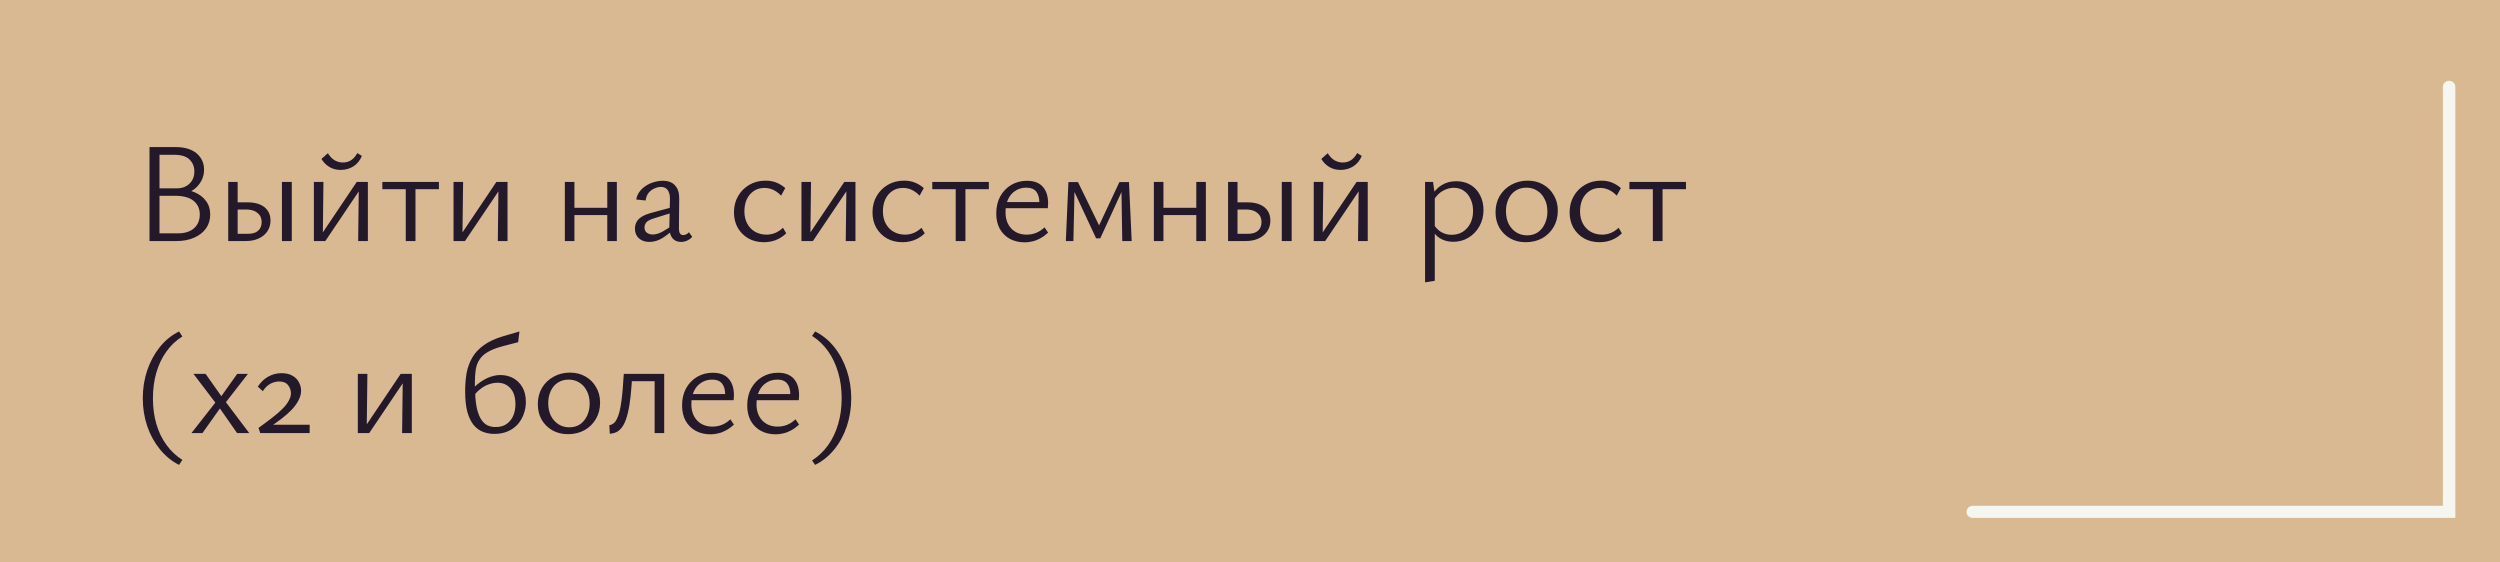 <?xml version="1.0" encoding="UTF-8"?> <svg xmlns="http://www.w3.org/2000/svg" width="560" height="126" viewBox="0 0 560 126" fill="none"> <rect width="560" height="126" fill="#D8B991"></rect> <path d="M39.344 43.696L39.696 42.352C41.168 42.352 42.459 42.587 43.568 43.056C44.677 43.525 45.541 44.187 46.16 45.04C46.779 45.872 47.088 46.875 47.088 48.048C47.088 49.221 46.779 50.256 46.16 51.152C45.541 52.027 44.656 52.72 43.504 53.232C42.373 53.744 41.029 54 39.472 54H33.488V32.944H39.344C40.667 32.944 41.797 33.147 42.736 33.552C43.675 33.957 44.4 34.544 44.912 35.312C45.445 36.059 45.712 36.955 45.712 38C45.712 38.789 45.552 39.536 45.232 40.24C44.912 40.923 44.464 41.531 43.888 42.064C43.312 42.576 42.64 42.981 41.872 43.28C41.104 43.557 40.261 43.696 39.344 43.696ZM34.96 42.192H39.568C40.741 42.192 41.691 41.851 42.416 41.168C43.163 40.464 43.536 39.547 43.536 38.416C43.536 37.328 43.173 36.432 42.448 35.728C41.744 35.024 40.581 34.672 38.96 34.672H35.728V52.272H39.824C41.403 52.272 42.619 51.888 43.472 51.12C44.325 50.352 44.752 49.328 44.752 48.048C44.752 46.747 44.283 45.723 43.344 44.976C42.427 44.229 41.04 43.856 39.184 43.856H34.96V42.192ZM51.121 54V40.752H53.233V52.368H55.601C56.561 52.368 57.297 52.144 57.809 51.696C58.342 51.227 58.609 50.576 58.609 49.744C58.609 48.869 58.3 48.187 57.681 47.696C57.084 47.184 56.241 46.928 55.153 46.928H52.625V45.328H55.505C56.572 45.328 57.478 45.488 58.225 45.808C58.993 46.128 59.58 46.597 59.985 47.216C60.39 47.813 60.593 48.539 60.593 49.392C60.593 50.309 60.358 51.12 59.889 51.824C59.42 52.507 58.769 53.04 57.937 53.424C57.105 53.808 56.124 54 54.993 54H51.121ZM63.153 54V40.752H65.361V54H63.153ZM80.228 54L80.388 40.752H82.404V54H80.228ZM70.308 54V40.752H72.453L72.293 54H70.308ZM71.653 54V53.04L79.909 40.752H81.124V41.744L72.868 54H71.653ZM76.293 38.064C75.354 38.064 74.511 37.84 73.764 37.392C73.039 36.944 72.453 36.347 72.004 35.6L73.445 34.32C73.892 35.045 74.404 35.579 74.981 35.92C75.556 36.24 76.165 36.4 76.805 36.4C77.53 36.4 78.159 36.219 78.692 35.856C79.226 35.493 79.674 34.971 80.037 34.288L81.061 34.928C80.655 35.931 80.026 36.709 79.172 37.264C78.319 37.797 77.359 38.064 76.293 38.064ZM90.891 54V40.752H93.067V54H90.891ZM85.643 42.384V40.752H98.315V42.384H85.643ZM111.51 54L111.67 40.752H113.686V54H111.51ZM101.59 54V40.752H103.734L103.574 54H101.59ZM102.934 54V53.04L111.19 40.752H112.406V41.744L104.15 54H102.934ZM136.031 54V40.752H138.175V54H136.031ZM126.527 54V40.752H128.671V54H126.527ZM127.551 48.176V46.544H137.151V48.176H127.551ZM152.528 54.192C151.718 54.192 151.078 53.904 150.608 53.328C150.139 52.731 149.915 51.877 149.936 50.768L150.064 44.72C150.086 44.059 150.011 43.525 149.84 43.12C149.691 42.693 149.467 42.384 149.168 42.192C148.87 41.979 148.507 41.872 148.08 41.872C147.632 41.872 147.152 41.979 146.64 42.192C146.128 42.405 145.68 42.736 145.296 43.184C144.934 43.632 144.71 44.208 144.624 44.912L142.512 44.688C142.619 44.069 142.854 43.504 143.216 42.992C143.579 42.48 144.038 42.043 144.592 41.68C145.147 41.296 145.755 41.008 146.416 40.816C147.078 40.603 147.75 40.496 148.432 40.496C149.712 40.496 150.651 40.859 151.248 41.584C151.867 42.288 152.166 43.248 152.144 44.464L152.08 51.184C152.08 51.653 152.155 52.016 152.304 52.272C152.475 52.528 152.71 52.656 153.008 52.656C153.243 52.656 153.478 52.603 153.712 52.496C153.947 52.389 154.15 52.229 154.32 52.016L155.056 53.04C154.779 53.381 154.416 53.659 153.968 53.872C153.52 54.085 153.04 54.192 152.528 54.192ZM145.456 54.192C144.496 54.192 143.718 53.925 143.12 53.392C142.523 52.837 142.224 52.123 142.224 51.248C142.224 50.736 142.331 50.256 142.544 49.808C142.758 49.36 143.12 48.965 143.632 48.624C144.166 48.261 144.902 47.952 145.84 47.696L151.152 46.256L151.312 47.408L146.384 48.944C145.574 49.2 145.03 49.499 144.752 49.84C144.496 50.181 144.368 50.544 144.368 50.928C144.368 51.461 144.55 51.867 144.912 52.144C145.275 52.4 145.712 52.528 146.224 52.528C146.864 52.528 147.568 52.325 148.336 51.92C149.104 51.493 149.958 50.949 150.896 50.288L151.248 51.056C150.331 51.931 149.392 52.677 148.432 53.296C147.472 53.893 146.48 54.192 145.456 54.192ZM171.127 54.256C169.825 54.256 168.673 53.979 167.671 53.424C166.668 52.848 165.868 52.059 165.271 51.056C164.695 50.032 164.407 48.869 164.407 47.568C164.407 46.203 164.716 44.987 165.335 43.92C165.953 42.853 166.796 42.011 167.863 41.392C168.929 40.773 170.135 40.464 171.479 40.464C172.396 40.464 173.217 40.613 173.943 40.912C174.668 41.211 175.319 41.616 175.895 42.128L174.967 43.824C174.433 43.269 173.857 42.843 173.239 42.544C172.62 42.245 171.948 42.096 171.223 42.096C170.305 42.096 169.505 42.331 168.823 42.8C168.14 43.269 167.617 43.899 167.255 44.688C166.913 45.477 166.743 46.363 166.743 47.344C166.743 48.389 166.956 49.307 167.383 50.096C167.809 50.885 168.396 51.493 169.143 51.92C169.911 52.347 170.764 52.56 171.703 52.56C172.364 52.56 173.015 52.432 173.655 52.176C174.295 51.899 174.871 51.515 175.383 51.024L176.119 52.272C175.628 52.741 175.105 53.125 174.551 53.424C173.996 53.723 173.431 53.936 172.855 54.064C172.279 54.192 171.703 54.256 171.127 54.256ZM189.447 54L189.607 40.752H191.623V54H189.447ZM179.527 54V40.752H181.671L181.511 54H179.527ZM180.871 54V53.04L189.127 40.752H190.343V41.744L182.087 54H180.871ZM202.158 54.256C200.856 54.256 199.704 53.979 198.702 53.424C197.699 52.848 196.899 52.059 196.302 51.056C195.726 50.032 195.438 48.869 195.438 47.568C195.438 46.203 195.747 44.987 196.366 43.92C196.984 42.853 197.827 42.011 198.894 41.392C199.96 40.773 201.166 40.464 202.51 40.464C203.427 40.464 204.248 40.613 204.974 40.912C205.699 41.211 206.35 41.616 206.926 42.128L205.998 43.824C205.464 43.269 204.888 42.843 204.27 42.544C203.651 42.245 202.979 42.096 202.254 42.096C201.336 42.096 200.536 42.331 199.854 42.8C199.171 43.269 198.648 43.899 198.286 44.688C197.944 45.477 197.774 46.363 197.774 47.344C197.774 48.389 197.987 49.307 198.414 50.096C198.84 50.885 199.427 51.493 200.174 51.92C200.942 52.347 201.795 52.56 202.734 52.56C203.395 52.56 204.046 52.432 204.686 52.176C205.326 51.899 205.902 51.515 206.414 51.024L207.15 52.272C206.659 52.741 206.136 53.125 205.582 53.424C205.027 53.723 204.462 53.936 203.886 54.064C203.31 54.192 202.734 54.256 202.158 54.256ZM214.079 54V40.752H216.255V54H214.079ZM208.831 42.384V40.752H221.503V42.384H208.831ZM229.56 54.288C228.302 54.288 227.192 54.032 226.232 53.52C225.272 52.987 224.515 52.24 223.96 51.28C223.427 50.299 223.16 49.147 223.16 47.824C223.16 46.352 223.459 45.072 224.056 43.984C224.675 42.875 225.496 42.021 226.52 41.424C227.566 40.805 228.739 40.496 230.04 40.496C231.619 40.496 232.803 40.944 233.592 41.84C234.382 42.736 234.776 43.963 234.776 45.52C234.776 45.691 234.766 45.883 234.744 46.096C234.744 46.288 234.734 46.469 234.712 46.64H232.824V45.52C232.824 44.368 232.59 43.504 232.12 42.928C231.651 42.331 230.915 42.032 229.912 42.032C228.974 42.032 228.152 42.267 227.448 42.736C226.744 43.184 226.2 43.813 225.816 44.624C225.432 45.435 225.24 46.405 225.24 47.536C225.24 49.072 225.678 50.299 226.552 51.216C227.427 52.112 228.568 52.56 229.976 52.56C230.702 52.56 231.395 52.432 232.056 52.176C232.718 51.92 233.358 51.504 233.976 50.928L234.776 52.112C234.2 52.645 233.614 53.072 233.016 53.392C232.44 53.712 231.864 53.936 231.288 54.064C230.712 54.213 230.136 54.288 229.56 54.288ZM224.376 46.64L224.664 45.264H234.424V46.64H224.376ZM238.746 54L239.322 40.784H240.73L240.442 54H238.746ZM251.386 54L251.194 41.776L251.962 41.392L246.458 53.392H245.53L240.186 41.936L240.314 40.784H241.466L246.49 51.088H245.914L250.746 40.784H252.89L253.498 54H251.386ZM267.969 54V40.752H270.113V54H267.969ZM258.465 54V40.752H260.609V54H258.465ZM259.489 48.176V46.544H269.089V48.176H259.489ZM275.09 54V40.752H277.202V52.368H279.57C280.53 52.368 281.266 52.144 281.778 51.696C282.311 51.227 282.578 50.576 282.578 49.744C282.578 48.869 282.268 48.187 281.65 47.696C281.052 47.184 280.21 46.928 279.122 46.928H276.594V45.328H279.474C280.54 45.328 281.447 45.488 282.194 45.808C282.962 46.128 283.548 46.597 283.954 47.216C284.359 47.813 284.562 48.539 284.562 49.392C284.562 50.309 284.327 51.12 283.858 51.824C283.388 52.507 282.738 53.04 281.906 53.424C281.074 53.808 280.092 54 278.962 54H275.09ZM287.122 54V40.752H289.33V54H287.122ZM304.197 54L304.357 40.752H306.373V54H304.197ZM294.277 54V40.752H296.421L296.261 54H294.277ZM295.621 54V53.04L303.877 40.752H305.093V41.744L296.837 54H295.621ZM300.261 38.064C299.323 38.064 298.48 37.84 297.733 37.392C297.008 36.944 296.421 36.347 295.973 35.6L297.413 34.32C297.861 35.045 298.373 35.579 298.949 35.92C299.525 36.24 300.133 36.4 300.773 36.4C301.499 36.4 302.128 36.219 302.661 35.856C303.195 35.493 303.643 34.971 304.005 34.288L305.029 34.928C304.624 35.931 303.995 36.709 303.141 37.264C302.288 37.797 301.328 38.064 300.261 38.064ZM325.519 54.16C324.367 54.16 323.353 53.883 322.479 53.328C321.625 52.773 320.975 51.973 320.527 50.928L321.135 50.224C321.583 50.992 322.148 51.579 322.831 51.984C323.535 52.389 324.313 52.592 325.167 52.592C326.127 52.592 326.959 52.368 327.663 51.92C328.388 51.451 328.953 50.821 329.359 50.032C329.764 49.221 329.967 48.293 329.967 47.248C329.967 46.267 329.785 45.392 329.423 44.624C329.081 43.835 328.591 43.216 327.951 42.768C327.311 42.299 326.543 42.064 325.647 42.064C324.857 42.064 324.068 42.277 323.279 42.704C322.489 43.109 321.785 43.803 321.167 44.784L320.367 44.336C321.071 43.056 321.903 42.117 322.863 41.52C323.823 40.901 324.932 40.592 326.191 40.592C327.428 40.592 328.505 40.869 329.423 41.424C330.34 41.979 331.044 42.747 331.535 43.728C332.047 44.688 332.303 45.797 332.303 47.056C332.303 48.421 331.993 49.637 331.375 50.704C330.777 51.771 329.967 52.613 328.943 53.232C327.94 53.851 326.799 54.16 325.519 54.16ZM319.215 63.248V40.752H321.007L321.391 43.536V62.896L319.215 63.248ZM341.752 54.256C340.451 54.256 339.288 53.968 338.264 53.392C337.262 52.816 336.462 52.027 335.864 51.024C335.288 50 335 48.837 335 47.536C335 46.171 335.31 44.955 335.928 43.888C336.568 42.821 337.432 41.989 338.52 41.392C339.608 40.773 340.835 40.464 342.2 40.464C343.502 40.464 344.654 40.752 345.656 41.328C346.68 41.904 347.48 42.704 348.056 43.728C348.654 44.731 348.952 45.883 348.952 47.184C348.952 48.549 348.643 49.765 348.024 50.832C347.406 51.899 346.552 52.741 345.464 53.36C344.376 53.957 343.139 54.256 341.752 54.256ZM342.04 52.72C343 52.72 343.822 52.485 344.504 52.016C345.187 51.525 345.71 50.875 346.072 50.064C346.435 49.253 346.616 48.368 346.616 47.408C346.616 46.299 346.403 45.349 345.976 44.56C345.571 43.749 345.016 43.131 344.312 42.704C343.608 42.256 342.808 42.032 341.912 42.032C340.974 42.032 340.152 42.267 339.448 42.736C338.766 43.184 338.243 43.813 337.88 44.624C337.518 45.413 337.336 46.299 337.336 47.28C337.336 48.389 337.539 49.349 337.944 50.16C338.371 50.971 338.936 51.6 339.64 52.048C340.366 52.496 341.166 52.72 342.04 52.72ZM358.314 54.256C357.013 54.256 355.861 53.979 354.858 53.424C353.855 52.848 353.055 52.059 352.458 51.056C351.882 50.032 351.594 48.869 351.594 47.568C351.594 46.203 351.903 44.987 352.522 43.92C353.141 42.853 353.983 42.011 355.05 41.392C356.117 40.773 357.322 40.464 358.666 40.464C359.583 40.464 360.405 40.613 361.13 40.912C361.855 41.211 362.506 41.616 363.082 42.128L362.154 43.824C361.621 43.269 361.045 42.843 360.426 42.544C359.807 42.245 359.135 42.096 358.41 42.096C357.493 42.096 356.693 42.331 356.01 42.8C355.327 43.269 354.805 43.899 354.442 44.688C354.101 45.477 353.93 46.363 353.93 47.344C353.93 48.389 354.143 49.307 354.57 50.096C354.997 50.885 355.583 51.493 356.33 51.92C357.098 52.347 357.951 52.56 358.89 52.56C359.551 52.56 360.202 52.432 360.842 52.176C361.482 51.899 362.058 51.515 362.57 51.024L363.306 52.272C362.815 52.741 362.293 53.125 361.738 53.424C361.183 53.723 360.618 53.936 360.042 54.064C359.466 54.192 358.89 54.256 358.314 54.256ZM370.235 54V40.752H372.411V54H370.235ZM364.987 42.384V40.752H377.659V42.384H364.987ZM40.112 104.136C38.491 103.325 37.061 102.163 35.824 100.648C34.608 99.155 33.659 97.427 32.976 95.464C32.315 93.48 31.984 91.4 31.984 89.224C31.984 87.005 32.315 84.915 32.976 82.952C33.659 80.968 34.608 79.219 35.824 77.704C37.061 76.189 38.491 75.037 40.112 74.248L40.848 75.368C39.44 76.243 38.245 77.373 37.264 78.76C36.283 80.125 35.536 81.693 35.024 83.464C34.512 85.213 34.256 87.133 34.256 89.224C34.256 91.293 34.512 93.213 35.024 94.984C35.536 96.733 36.283 98.28 37.264 99.624C38.245 100.989 39.44 102.12 40.848 103.016L40.112 104.136ZM42.891 97L48.235 90.184L43.339 83.752H46.059L49.579 88.744L53.131 83.752H55.531L50.603 90.088L55.819 97H53.099L49.259 91.496L45.355 97H42.891ZM57.908 95.848C59.103 94.995 60.148 94.216 61.044 93.512C61.961 92.808 62.719 92.147 63.316 91.528C63.935 90.909 64.393 90.312 64.692 89.736C65.012 89.16 65.172 88.605 65.172 88.072C65.172 87.432 64.959 86.835 64.532 86.28C64.105 85.725 63.433 85.448 62.516 85.448C61.876 85.448 61.225 85.619 60.564 85.96C59.924 86.301 59.359 86.856 58.868 87.624L57.748 86.6C58.452 85.555 59.252 84.797 60.148 84.328C61.044 83.837 62.015 83.592 63.06 83.592C64.063 83.592 64.884 83.784 65.524 84.168C66.185 84.552 66.665 85.043 66.964 85.64C67.284 86.237 67.444 86.856 67.444 87.496C67.444 88.2 67.263 88.904 66.9 89.608C66.559 90.291 66.068 90.984 65.428 91.688C64.788 92.371 64.009 93.064 63.092 93.768C62.175 94.472 61.14 95.197 59.988 95.944L60.468 95.144H69.364V97H58.292L57.908 95.848ZM90.072 97L90.232 83.752H92.248V97H90.072ZM80.152 97V83.752H82.296L82.136 97H80.152ZM81.496 97V96.04L89.752 83.752H90.968V84.744L82.712 97H81.496ZM110.722 97.192C109.804 97.192 108.94 97.032 108.13 96.712C107.34 96.392 106.647 95.869 106.05 95.144C105.474 94.419 105.015 93.448 104.674 92.232C104.354 90.995 104.194 89.469 104.194 87.656C104.194 86.205 104.3 84.851 104.514 83.592C104.748 82.333 105.164 81.181 105.762 80.136C106.359 79.091 107.202 78.173 108.29 77.384C109.378 76.573 110.796 75.901 112.546 75.368L116.354 74.248L116.066 76.648L112.642 77.544C111.255 77.907 110.146 78.333 109.314 78.824C108.482 79.293 107.852 79.859 107.426 80.52C106.999 81.16 106.711 81.917 106.562 82.792C106.434 83.667 106.37 84.701 106.37 85.896C106.37 86.088 106.37 86.291 106.37 86.504C106.37 86.717 106.37 86.92 106.37 87.112L106.434 87.88C106.476 89.416 106.626 90.696 106.882 91.72C107.138 92.723 107.468 93.512 107.874 94.088C108.279 94.664 108.738 95.069 109.25 95.304C109.783 95.539 110.37 95.656 111.01 95.656C112.034 95.656 112.866 95.421 113.506 94.952C114.167 94.483 114.658 93.864 114.978 93.096C115.298 92.328 115.458 91.496 115.458 90.6C115.458 89 115.084 87.795 114.338 86.984C113.612 86.152 112.642 85.736 111.426 85.736C110.807 85.736 110.167 85.853 109.506 86.088C108.866 86.301 108.258 86.632 107.682 87.08C107.106 87.507 106.594 88.029 106.146 88.648L105.378 87.624C105.804 87.112 106.274 86.643 106.786 86.216C107.298 85.768 107.842 85.384 108.418 85.064C108.994 84.723 109.591 84.467 110.21 84.296C110.85 84.104 111.479 84.008 112.098 84.008C113.164 84.008 114.124 84.243 114.978 84.712C115.831 85.181 116.514 85.864 117.026 86.76C117.538 87.656 117.794 88.744 117.794 90.024C117.794 90.963 117.634 91.869 117.314 92.744C117.015 93.597 116.567 94.365 115.97 95.048C115.372 95.709 114.636 96.232 113.762 96.616C112.887 97 111.874 97.192 110.722 97.192ZM127.221 97.256C125.92 97.256 124.757 96.968 123.733 96.392C122.73 95.816 121.93 95.027 121.333 94.024C120.757 93 120.469 91.837 120.469 90.536C120.469 89.171 120.778 87.955 121.397 86.888C122.037 85.821 122.901 84.989 123.989 84.392C125.077 83.773 126.304 83.464 127.669 83.464C128.97 83.464 130.122 83.752 131.125 84.328C132.149 84.904 132.949 85.704 133.525 86.728C134.122 87.731 134.421 88.883 134.421 90.184C134.421 91.549 134.112 92.765 133.493 93.832C132.874 94.899 132.021 95.741 130.933 96.36C129.845 96.957 128.608 97.256 127.221 97.256ZM127.509 95.72C128.469 95.72 129.29 95.485 129.973 95.016C130.656 94.525 131.178 93.875 131.541 93.064C131.904 92.253 132.085 91.368 132.085 90.408C132.085 89.299 131.872 88.349 131.445 87.56C131.04 86.749 130.485 86.131 129.781 85.704C129.077 85.256 128.277 85.032 127.381 85.032C126.442 85.032 125.621 85.267 124.917 85.736C124.234 86.184 123.712 86.813 123.349 87.624C122.986 88.413 122.805 89.299 122.805 90.28C122.805 91.389 123.008 92.349 123.413 93.16C123.84 93.971 124.405 94.6 125.109 95.048C125.834 95.496 126.634 95.72 127.509 95.72ZM136.589 97.16L136.493 95.24C137.239 95.133 137.815 94.643 138.221 93.768C138.647 92.893 138.967 91.624 139.181 89.96C139.415 88.275 139.597 86.205 139.725 83.752H141.645C141.538 85.608 141.41 87.261 141.261 88.712C141.111 90.141 140.909 91.379 140.653 92.424C140.418 93.469 140.119 94.333 139.757 95.016C139.394 95.699 138.957 96.221 138.445 96.584C137.933 96.925 137.314 97.117 136.589 97.16ZM146.637 97V83.752H148.781V97H146.637ZM140.845 85.384V83.752H147.565V85.384H140.845ZM159.185 97.288C157.927 97.288 156.817 97.032 155.857 96.52C154.897 95.987 154.14 95.24 153.585 94.28C153.052 93.299 152.785 92.147 152.785 90.824C152.785 89.352 153.084 88.072 153.681 86.984C154.3 85.875 155.121 85.021 156.145 84.424C157.191 83.805 158.364 83.496 159.665 83.496C161.244 83.496 162.428 83.944 163.217 84.84C164.007 85.736 164.401 86.963 164.401 88.52C164.401 88.691 164.391 88.883 164.369 89.096C164.369 89.288 164.359 89.469 164.337 89.64H162.449V88.52C162.449 87.368 162.215 86.504 161.745 85.928C161.276 85.331 160.54 85.032 159.537 85.032C158.599 85.032 157.777 85.267 157.073 85.736C156.369 86.184 155.825 86.813 155.441 87.624C155.057 88.435 154.865 89.405 154.865 90.536C154.865 92.072 155.303 93.299 156.177 94.216C157.052 95.112 158.193 95.56 159.601 95.56C160.327 95.56 161.02 95.432 161.681 95.176C162.343 94.92 162.983 94.504 163.601 93.928L164.401 95.112C163.825 95.645 163.239 96.072 162.641 96.392C162.065 96.712 161.489 96.936 160.913 97.064C160.337 97.213 159.761 97.288 159.185 97.288ZM154.001 89.64L154.289 88.264H164.049V89.64H154.001ZM173.779 97.288C172.52 97.288 171.411 97.032 170.451 96.52C169.491 95.987 168.734 95.24 168.179 94.28C167.646 93.299 167.379 92.147 167.379 90.824C167.379 89.352 167.678 88.072 168.275 86.984C168.894 85.875 169.715 85.021 170.739 84.424C171.784 83.805 172.958 83.496 174.259 83.496C175.838 83.496 177.022 83.944 177.811 84.84C178.6 85.736 178.995 86.963 178.995 88.52C178.995 88.691 178.984 88.883 178.963 89.096C178.963 89.288 178.952 89.469 178.931 89.64H177.043V88.52C177.043 87.368 176.808 86.504 176.339 85.928C175.87 85.331 175.134 85.032 174.131 85.032C173.192 85.032 172.371 85.267 171.667 85.736C170.963 86.184 170.419 86.813 170.035 87.624C169.651 88.435 169.459 89.405 169.459 90.536C169.459 92.072 169.896 93.299 170.771 94.216C171.646 95.112 172.787 95.56 174.195 95.56C174.92 95.56 175.614 95.432 176.275 95.176C176.936 94.92 177.576 94.504 178.195 93.928L178.995 95.112C178.419 95.645 177.832 96.072 177.235 96.392C176.659 96.712 176.083 96.936 175.507 97.064C174.931 97.213 174.355 97.288 173.779 97.288ZM168.595 89.64L168.883 88.264H178.643V89.64H168.595ZM182.581 104.136L181.909 103.144C183.317 102.227 184.511 101.085 185.493 99.72C186.474 98.355 187.221 96.787 187.733 95.016C188.266 93.245 188.533 91.315 188.533 89.224C188.533 87.112 188.266 85.171 187.733 83.4C187.221 81.629 186.474 80.051 185.493 78.664C184.511 77.277 183.317 76.136 181.909 75.24L182.581 74.248C184.223 75.059 185.653 76.221 186.869 77.736C188.085 79.251 189.023 81 189.685 82.984C190.346 84.947 190.677 87.027 190.677 89.224C190.677 91.421 190.346 93.512 189.685 95.496C189.023 97.459 188.085 99.187 186.869 100.68C185.653 102.173 184.223 103.325 182.581 104.136Z" fill="#24192B"></path> <path d="M441.9 116H550V19.5C550 18.7 549.4 18.1 548.6 18.1C547.8 18.1 547.2 18.7 547.2 19.5V113.3H441.9C441.1 113.3 440.5 113.9 440.5 114.7C440.5 115.4 441.1 116 441.9 116Z" fill="#F5F6F0"></path> </svg> 